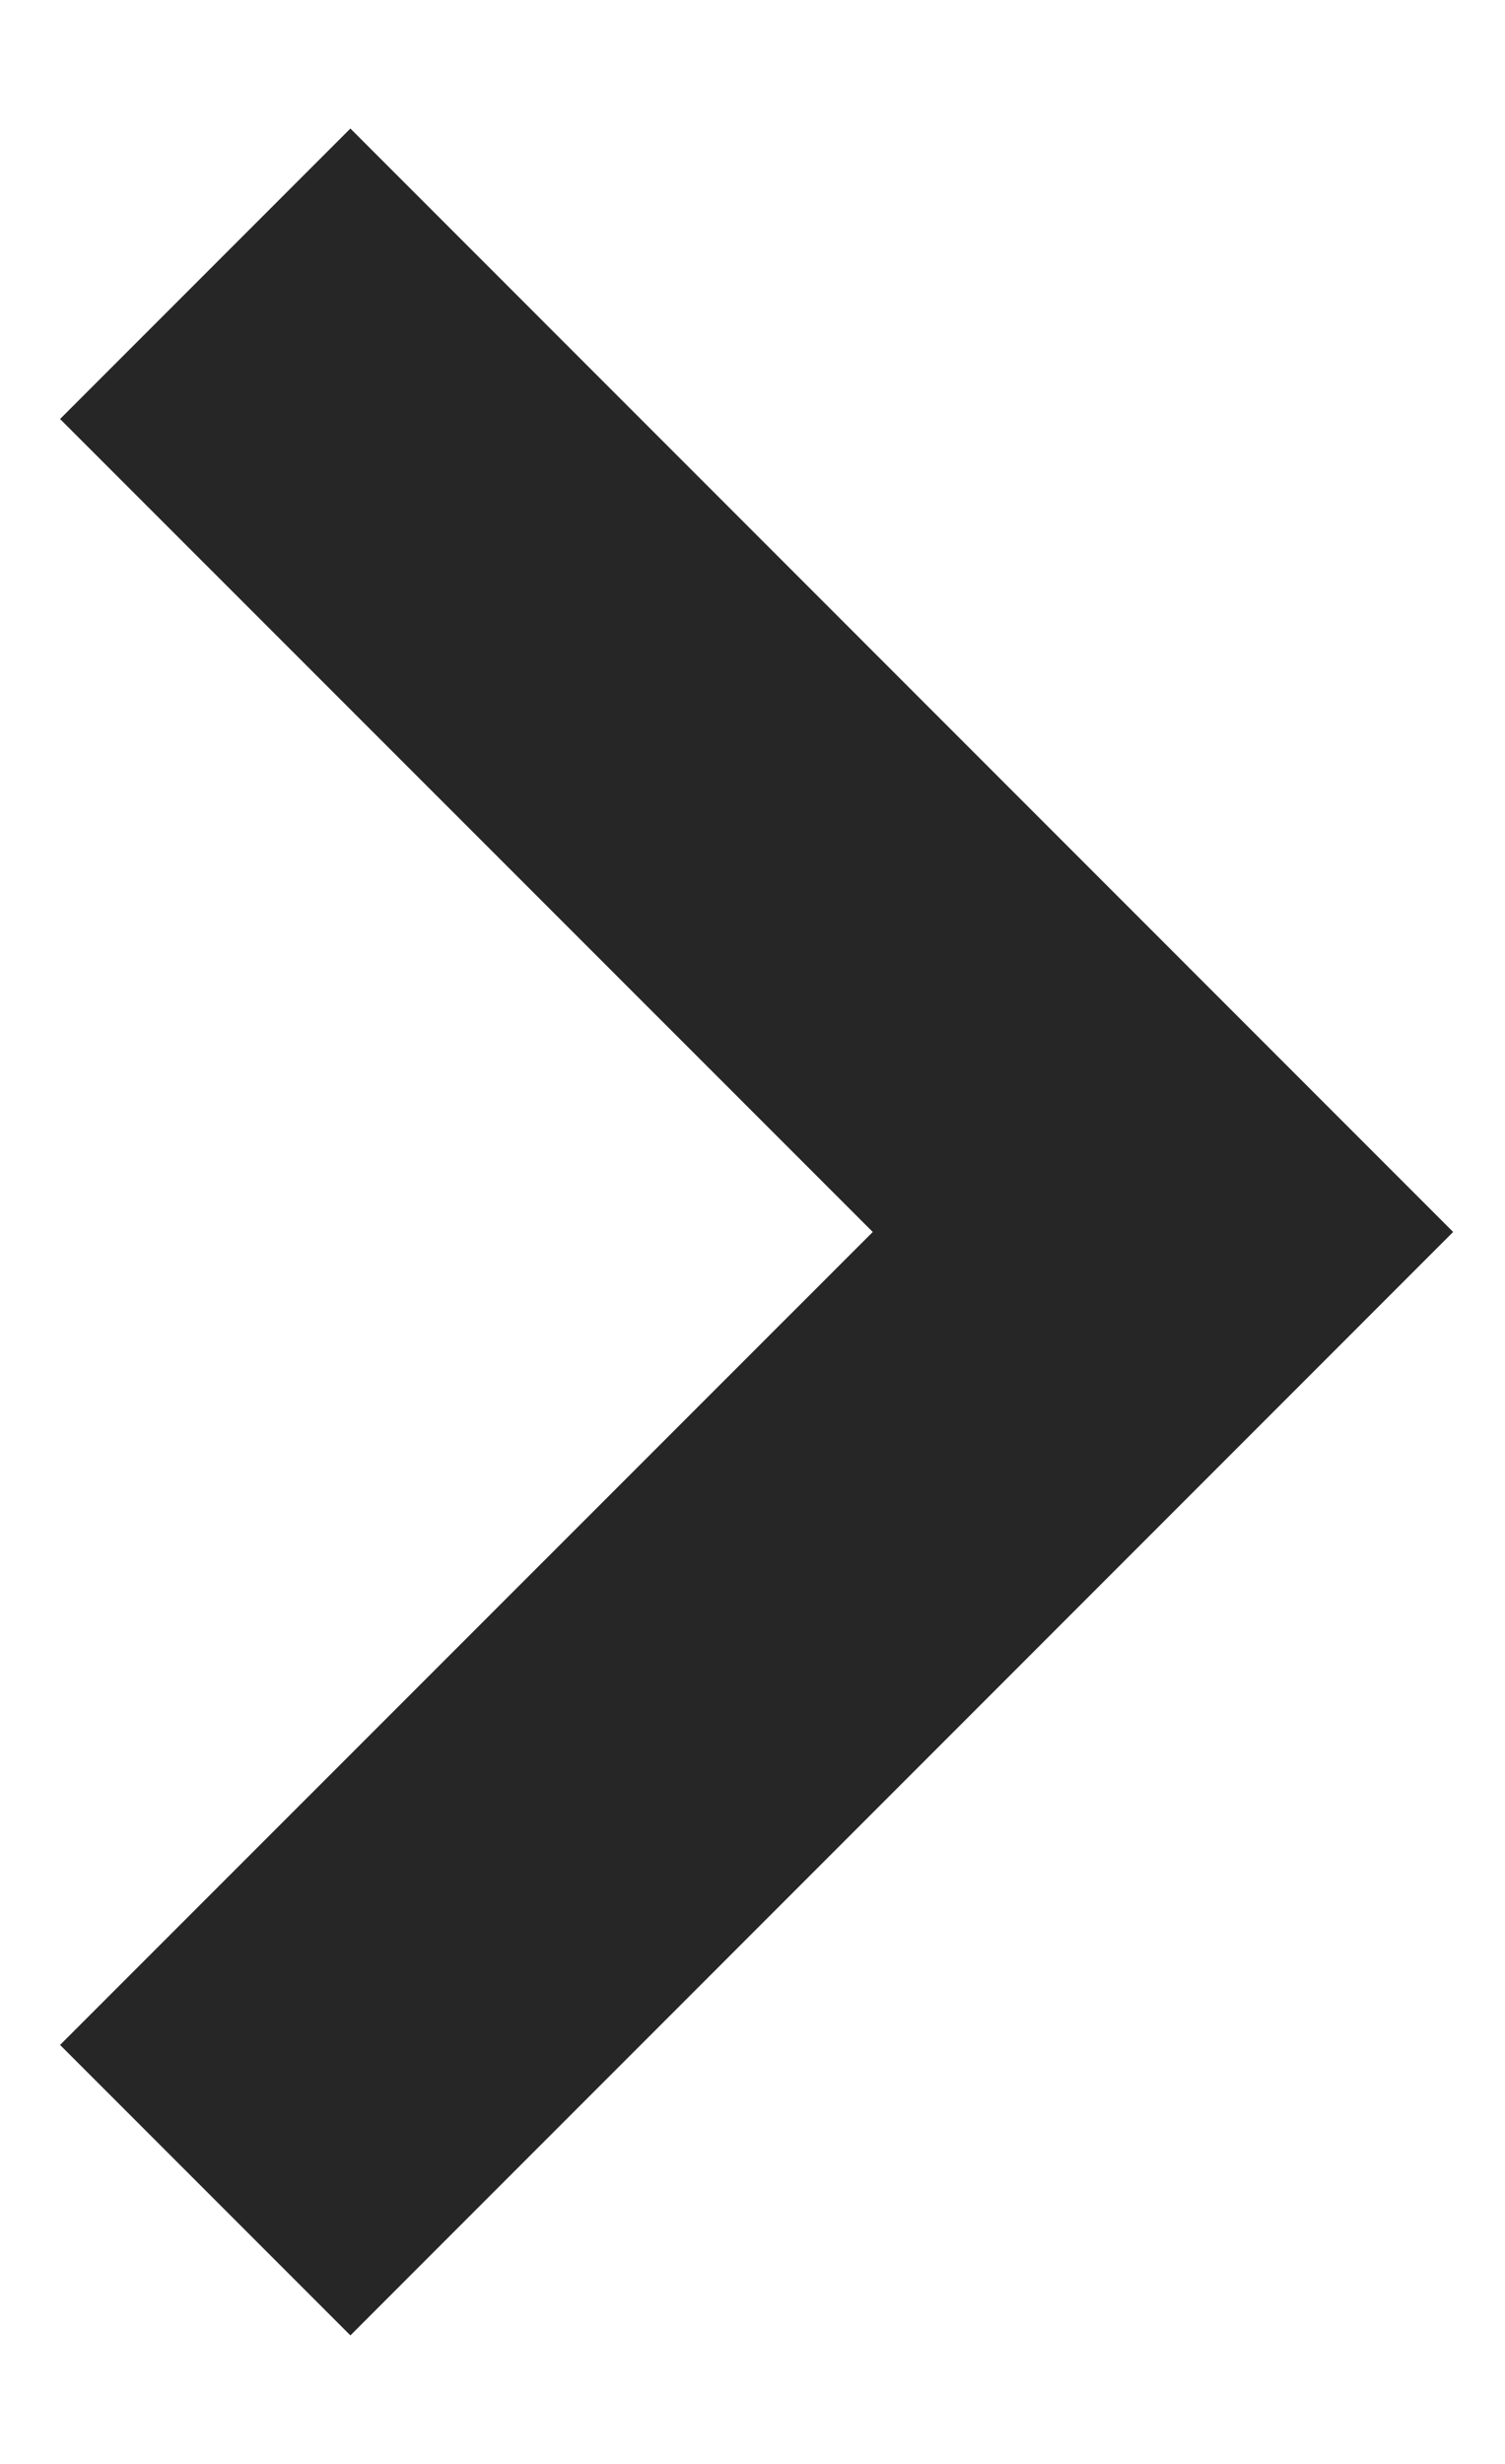 <svg width="11" height="18" viewBox="0 0 11 18" fill="none" xmlns="http://www.w3.org/2000/svg">
<path d="M2.561 17.061L0.439 14.939L6.379 9L0.439 3.061L2.561 0.939L10.621 9L2.561 17.061Z" fill="#262626"/>
</svg>
